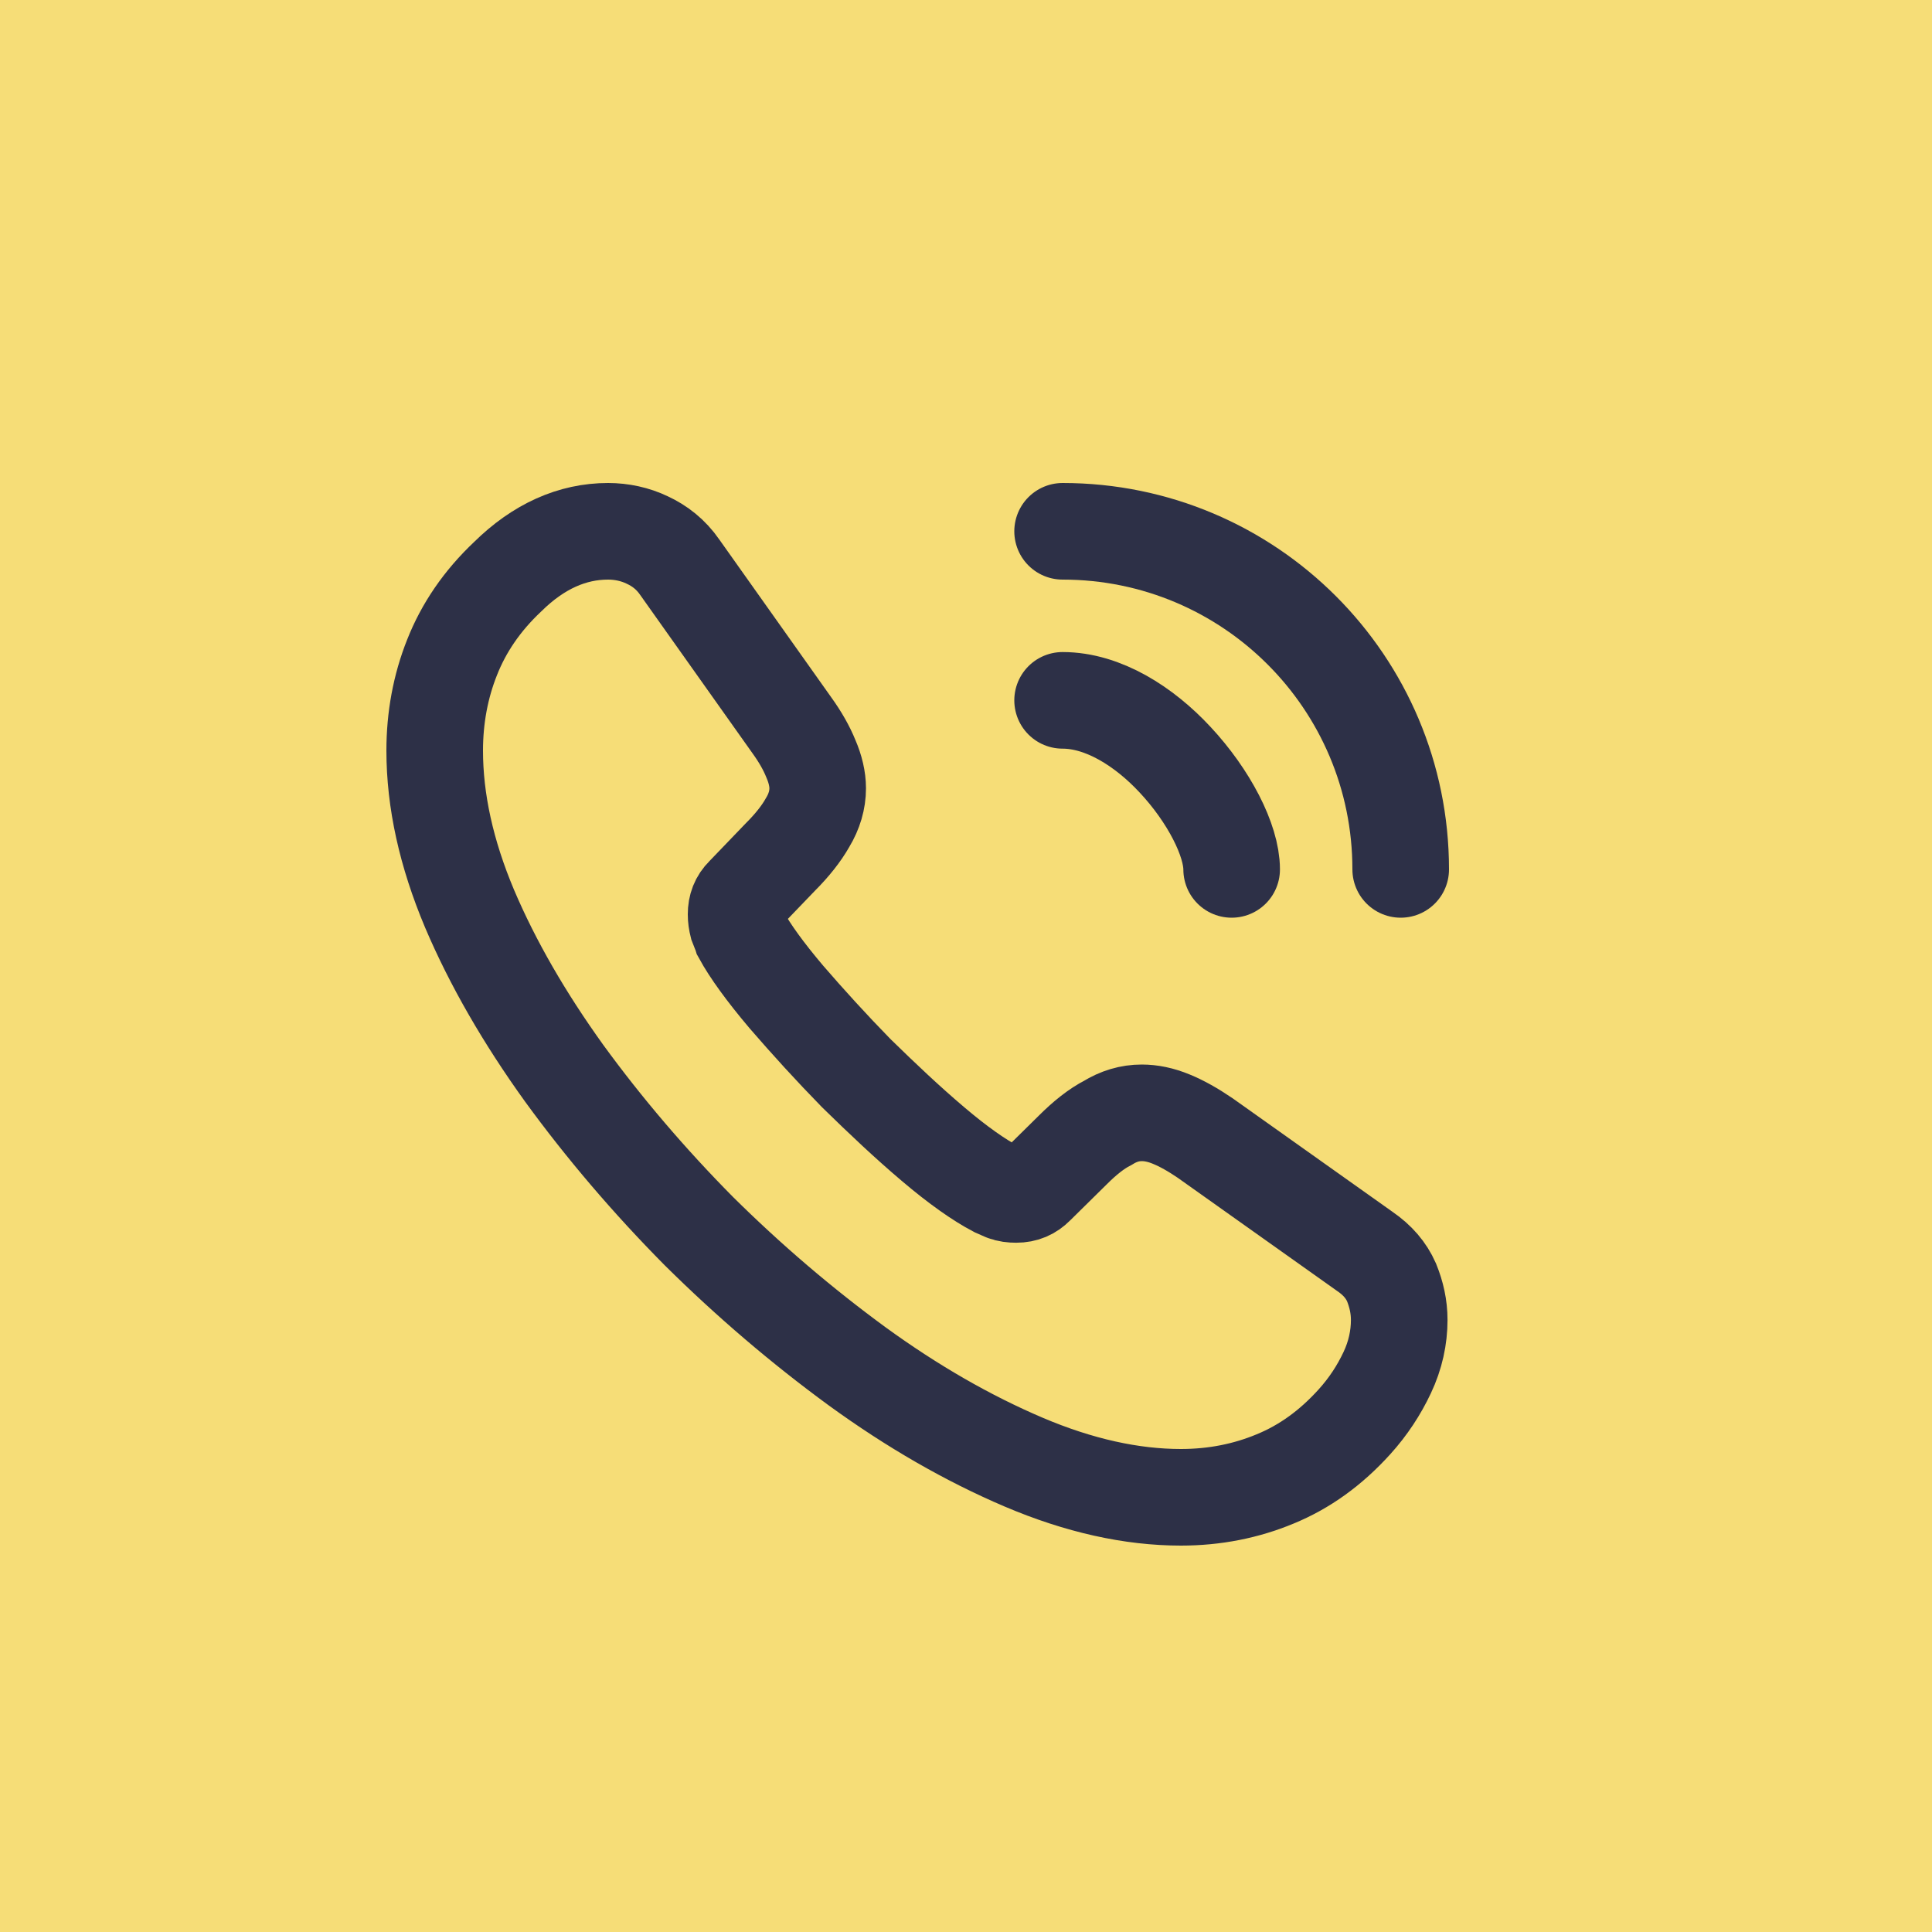 <svg width="30" height="30" viewBox="0 0 30 30" fill="none" xmlns="http://www.w3.org/2000/svg">
<path d="M0 0H30V30H0V0Z" fill="#F6DD77"/>
<path d="M21.727 20.497C21.727 20.767 21.668 21.045 21.54 21.315C21.413 21.585 21.247 21.84 21.03 22.08C20.663 22.485 20.258 22.777 19.8 22.965C19.35 23.152 18.863 23.25 18.337 23.25C17.573 23.25 16.755 23.07 15.893 22.703C15.03 22.335 14.168 21.84 13.312 21.218C12.45 20.587 11.633 19.89 10.852 19.117C10.08 18.337 9.383 17.52 8.76 16.665C8.145 15.81 7.65 14.955 7.29 14.107C6.93 13.252 6.75 12.435 6.75 11.655C6.75 11.145 6.84 10.658 7.02 10.207C7.2 9.75 7.485 9.33 7.883 8.955C8.363 8.482 8.887 8.25 9.443 8.25C9.652 8.25 9.863 8.295 10.05 8.385C10.245 8.475 10.418 8.61 10.553 8.805L12.293 11.258C12.428 11.445 12.525 11.617 12.592 11.783C12.66 11.94 12.697 12.098 12.697 12.24C12.697 12.42 12.645 12.6 12.54 12.773C12.443 12.945 12.3 13.125 12.12 13.305L11.55 13.898C11.467 13.98 11.43 14.078 11.43 14.197C11.43 14.258 11.438 14.31 11.453 14.37C11.475 14.43 11.498 14.475 11.512 14.52C11.648 14.768 11.88 15.09 12.21 15.48C12.547 15.87 12.908 16.267 13.297 16.665C13.703 17.062 14.092 17.43 14.49 17.767C14.88 18.098 15.203 18.323 15.457 18.457C15.495 18.473 15.54 18.495 15.592 18.517C15.652 18.54 15.713 18.547 15.78 18.547C15.908 18.547 16.005 18.503 16.087 18.42L16.657 17.858C16.845 17.67 17.025 17.527 17.198 17.438C17.37 17.332 17.543 17.28 17.73 17.28C17.872 17.28 18.023 17.31 18.188 17.378C18.352 17.445 18.525 17.543 18.712 17.67L21.195 19.433C21.39 19.567 21.525 19.725 21.608 19.913C21.683 20.1 21.727 20.288 21.727 20.497Z" stroke="#2D3047" stroke-width="1.5" stroke-miterlimit="10"/>
<path d="M19.125 13.5C19.125 13.05 18.773 12.36 18.247 11.797C17.767 11.28 17.13 10.875 16.5 10.875" stroke="#2D3047" stroke-width="1.5" stroke-linecap="round" stroke-linejoin="round"/>
<path d="M21.75 13.5C21.75 10.598 19.402 8.25 16.5 8.25" stroke="#2D3047" stroke-width="1.5" stroke-linecap="round" stroke-linejoin="round"/>
</svg>
